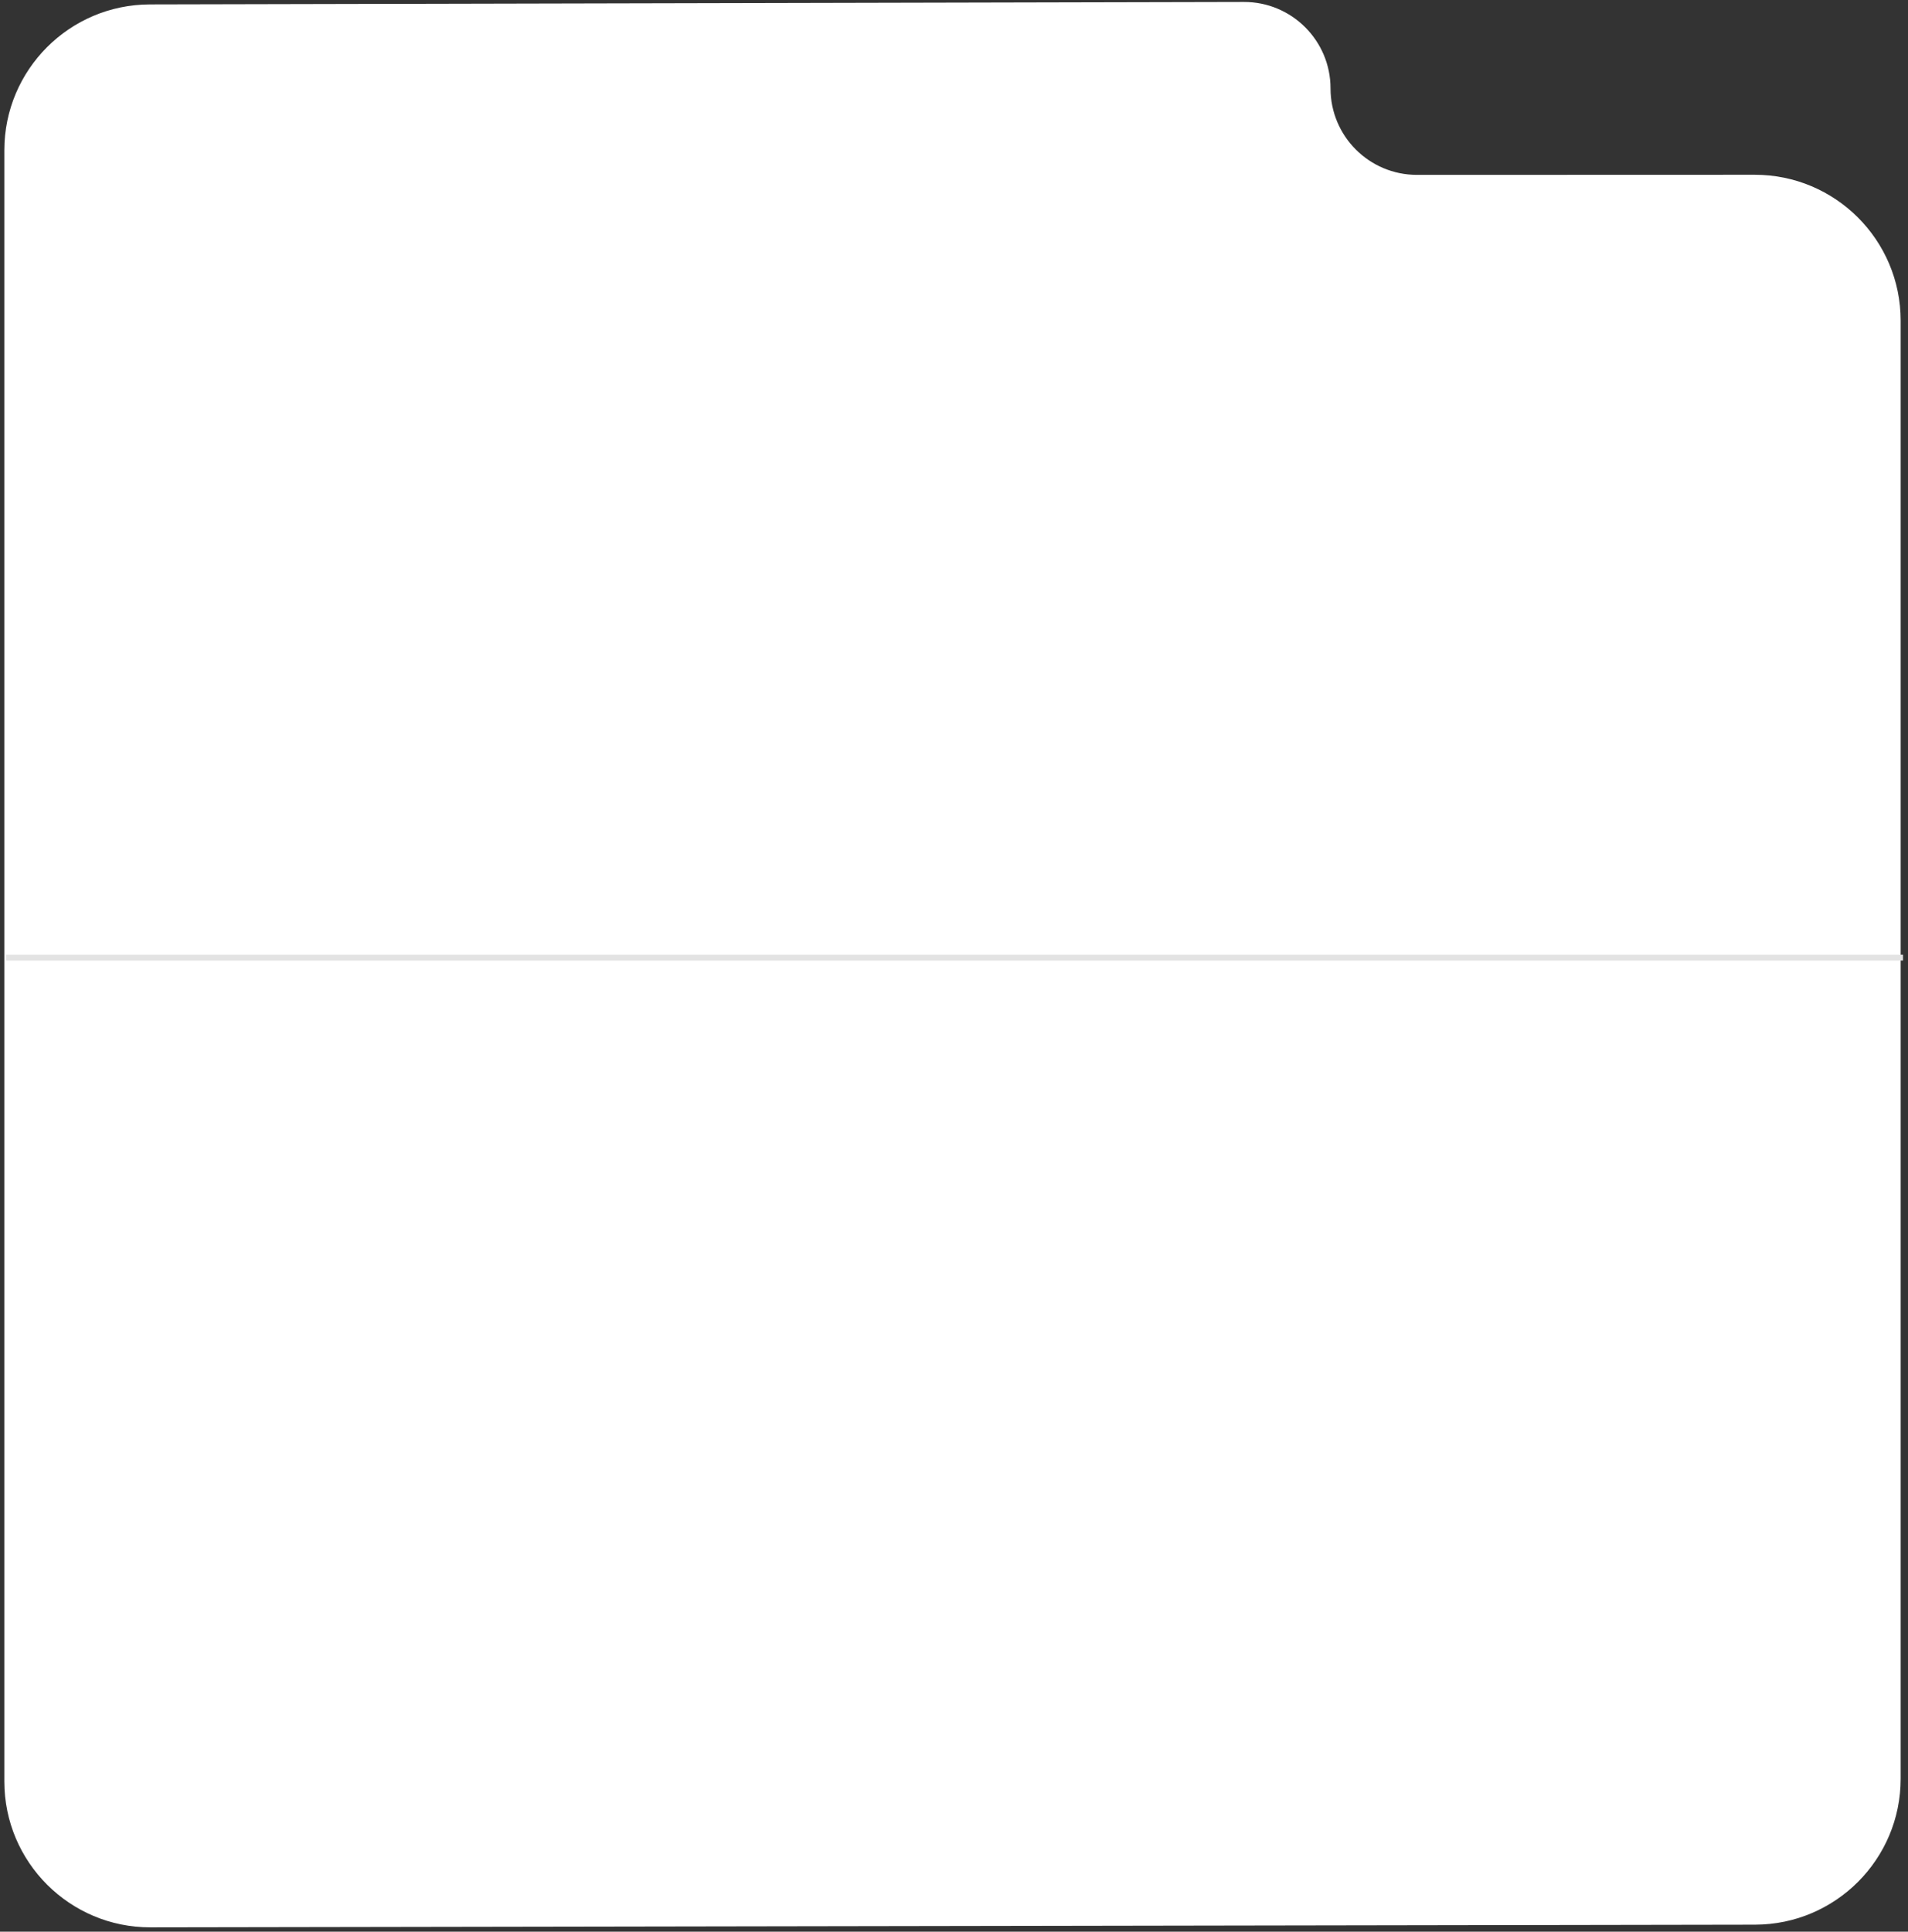 <?xml version="1.0" encoding="UTF-8"?> <svg xmlns="http://www.w3.org/2000/svg" width="327" height="331" viewBox="0 0 327 331" fill="none"><rect x="0" y="0" width="327" height="331" fill="#333333" stroke="none"/> <path d="M0.743 25.756C0.743 11.971 11.902 0.787 25.687 0.756L213.182 0.334C221.377 0.316 228.031 6.955 228.031 15.15C228.031 23.334 234.667 29.968 242.851 29.966L300.735 29.947C314.545 29.943 325.743 41.137 325.743 54.947V238.508V304.8C325.743 318.591 314.576 329.777 300.785 329.8L25.785 330.259C11.961 330.282 0.743 319.082 0.743 305.259V25.756Z" fill="white"></path> <path d="M1.059 164.091H326.144" stroke="#E3E3E3"></path> </svg> 